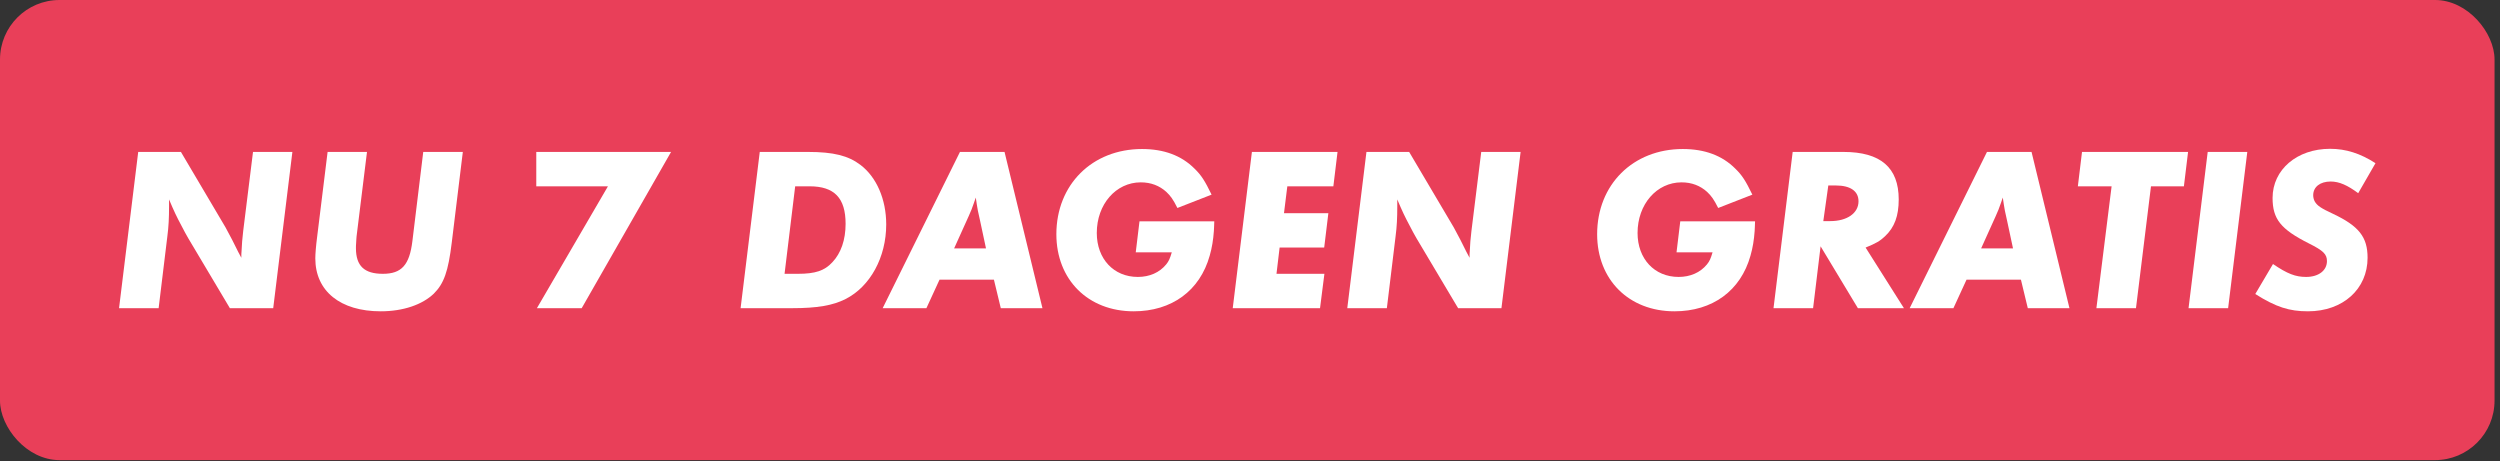 <svg width="168" height="31" viewBox="0 0 168 31" fill="none" xmlns="http://www.w3.org/2000/svg">
<rect x="0" y="0" width="168" height="31" fill="#333333" stroke="none"/>
<rect width="167.633" height="30.92" rx="4" fill="#E93F59"/>
<path d="M19.648 10.21L18.36 20.71H15.448L12.648 16.006C12.522 15.782 12.368 15.516 12.2 15.18C11.85 14.522 11.71 14.228 11.36 13.402V13.878C11.36 14.648 11.332 15.222 11.248 15.866L10.66 20.71H8L9.288 10.21H12.158L15.154 15.278L15.602 16.118L16.008 16.93L16.218 17.322C16.218 17.126 16.218 16.986 16.232 16.888C16.246 16.482 16.288 15.964 16.344 15.516L17.002 10.21H19.648Z" fill="white"/>
<path d="M31.102 10.21L30.36 16.286C30.122 18.26 29.828 19.058 29.155 19.73C28.386 20.472 27.098 20.92 25.585 20.92C22.869 20.92 21.189 19.562 21.189 17.364C21.189 17.07 21.232 16.524 21.316 15.88L22.015 10.21H24.662L23.962 15.88C23.948 15.978 23.948 16.118 23.933 16.314C23.919 16.482 23.919 16.58 23.919 16.678C23.919 17.868 24.48 18.4 25.726 18.4C26.985 18.4 27.517 17.812 27.713 16.202L28.442 10.21H31.102Z" fill="white"/>
<path d="M45.096 10.21L39.09 20.71H36.08L40.854 12.52H36.038V10.21H45.096Z" fill="white"/>
<path d="M51.056 10.21H54.304C56.012 10.21 57.006 10.462 57.818 11.078C58.91 11.904 59.554 13.402 59.554 15.082C59.554 17.294 58.476 19.254 56.824 20.094C55.97 20.528 54.92 20.71 53.226 20.71H49.768L51.056 10.21ZM52.722 18.4H53.618C54.794 18.4 55.41 18.19 55.928 17.63C56.516 17.014 56.824 16.118 56.824 15.04C56.824 13.304 56.068 12.52 54.402 12.52H53.436L52.722 18.4Z" fill="white"/>
<path d="M70.053 20.71H67.253L66.791 18.792H63.137L62.255 20.71H59.315L64.509 10.21H67.505L70.053 20.71ZM66.259 16.692L65.867 14.858C65.783 14.466 65.727 14.242 65.713 14.158C65.657 13.836 65.629 13.682 65.573 13.276C65.517 13.43 65.475 13.556 65.447 13.64C65.349 13.934 65.223 14.256 65.097 14.522L64.117 16.692H66.259Z" fill="white"/>
<path d="M76.574 14.872H81.6C81.586 15.166 81.586 15.39 81.572 15.53C81.53 16.118 81.446 16.65 81.292 17.182C80.634 19.534 78.744 20.92 76.182 20.92C73.116 20.92 70.988 18.792 70.988 15.74C70.988 12.408 73.396 10.014 76.742 10.014C78.212 10.014 79.388 10.448 80.27 11.33C80.732 11.778 80.97 12.156 81.418 13.08L79.122 13.976C78.828 13.388 78.66 13.164 78.38 12.898C77.918 12.478 77.344 12.254 76.658 12.254C74.992 12.254 73.704 13.724 73.704 15.656C73.704 17.392 74.838 18.61 76.462 18.61C77.246 18.61 77.918 18.316 78.366 17.77C78.548 17.546 78.618 17.378 78.744 16.958H76.322L76.574 14.872Z" fill="white"/>
<path d="M89.882 10.21L89.602 12.52H86.508L86.284 14.326H89.266L88.986 16.636H85.99L85.78 18.4H89L88.706 20.71H82.84L84.128 10.21H89.882Z" fill="white"/>
<path d="M102.185 10.21L100.897 20.71H97.985L95.185 16.006C95.059 15.782 94.905 15.516 94.737 15.18C94.387 14.522 94.247 14.228 93.897 13.402V13.878C93.897 14.648 93.869 15.222 93.785 15.866L93.197 20.71H90.537L91.825 10.21H94.695L97.691 15.278L98.139 16.118L98.545 16.93L98.755 17.322C98.755 17.126 98.755 16.986 98.769 16.888C98.783 16.482 98.825 15.964 98.881 15.516L99.539 10.21H102.185Z" fill="white"/>
<path d="M112.914 14.872H117.94C117.926 15.166 117.926 15.39 117.912 15.53C117.87 16.118 117.786 16.65 117.632 17.182C116.974 19.534 115.084 20.92 112.522 20.92C109.456 20.92 107.328 18.792 107.328 15.74C107.328 12.408 109.736 10.014 113.082 10.014C114.552 10.014 115.728 10.448 116.61 11.33C117.072 11.778 117.31 12.156 117.758 13.08L115.462 13.976C115.168 13.388 115 13.164 114.72 12.898C114.258 12.478 113.684 12.254 112.998 12.254C111.332 12.254 110.044 13.724 110.044 15.656C110.044 17.392 111.178 18.61 112.802 18.61C113.586 18.61 114.258 18.316 114.706 17.77C114.888 17.546 114.958 17.378 115.084 16.958H112.662L112.914 14.872Z" fill="white"/>
<path d="M127.944 20.71H124.85L122.344 16.552L121.84 20.71H119.18L120.468 10.21H123.884C126.376 10.21 127.594 11.26 127.594 13.402C127.594 14.508 127.314 15.278 126.67 15.88C126.334 16.202 126.054 16.356 125.368 16.636L127.944 20.71ZM122.526 14.858H123.002C124.122 14.858 124.892 14.326 124.892 13.528C124.892 12.842 124.346 12.464 123.366 12.464H122.862L122.526 14.858Z" fill="white"/>
<path d="M139.068 20.71H136.268L135.806 18.792H132.152L131.27 20.71H128.33L133.524 10.21H136.52L139.068 20.71ZM135.274 16.692L134.882 14.858C134.798 14.466 134.742 14.242 134.728 14.158C134.672 13.836 134.644 13.682 134.588 13.276C134.532 13.43 134.49 13.556 134.462 13.64C134.364 13.934 134.238 14.256 134.112 14.522L133.132 16.692H135.274Z" fill="white"/>
<path d="M147.038 10.21L146.758 12.52H144.546L143.538 20.71H140.878L141.9 12.52H139.632L139.911 10.21H147.038Z" fill="white"/>
<path d="M151.018 10.21L149.73 20.71H147.07L148.358 10.21H151.018Z" fill="white"/>
<path d="M159.633 10.966L158.471 12.982C157.757 12.45 157.197 12.198 156.623 12.198C155.909 12.198 155.447 12.562 155.447 13.122C155.447 13.276 155.489 13.416 155.545 13.528C155.713 13.822 155.965 13.99 156.777 14.368C158.527 15.194 159.101 15.936 159.101 17.322C159.101 19.422 157.449 20.92 155.097 20.92C153.837 20.92 152.955 20.64 151.555 19.758L152.745 17.742C153.711 18.4 154.257 18.61 154.971 18.61C155.811 18.61 156.371 18.176 156.371 17.546C156.371 17.084 156.133 16.846 155.153 16.356C153.263 15.404 152.717 14.718 152.717 13.304C152.717 11.4 154.355 10 156.581 10C157.645 10 158.611 10.308 159.633 10.966Z" fill="white"/>
</svg>
